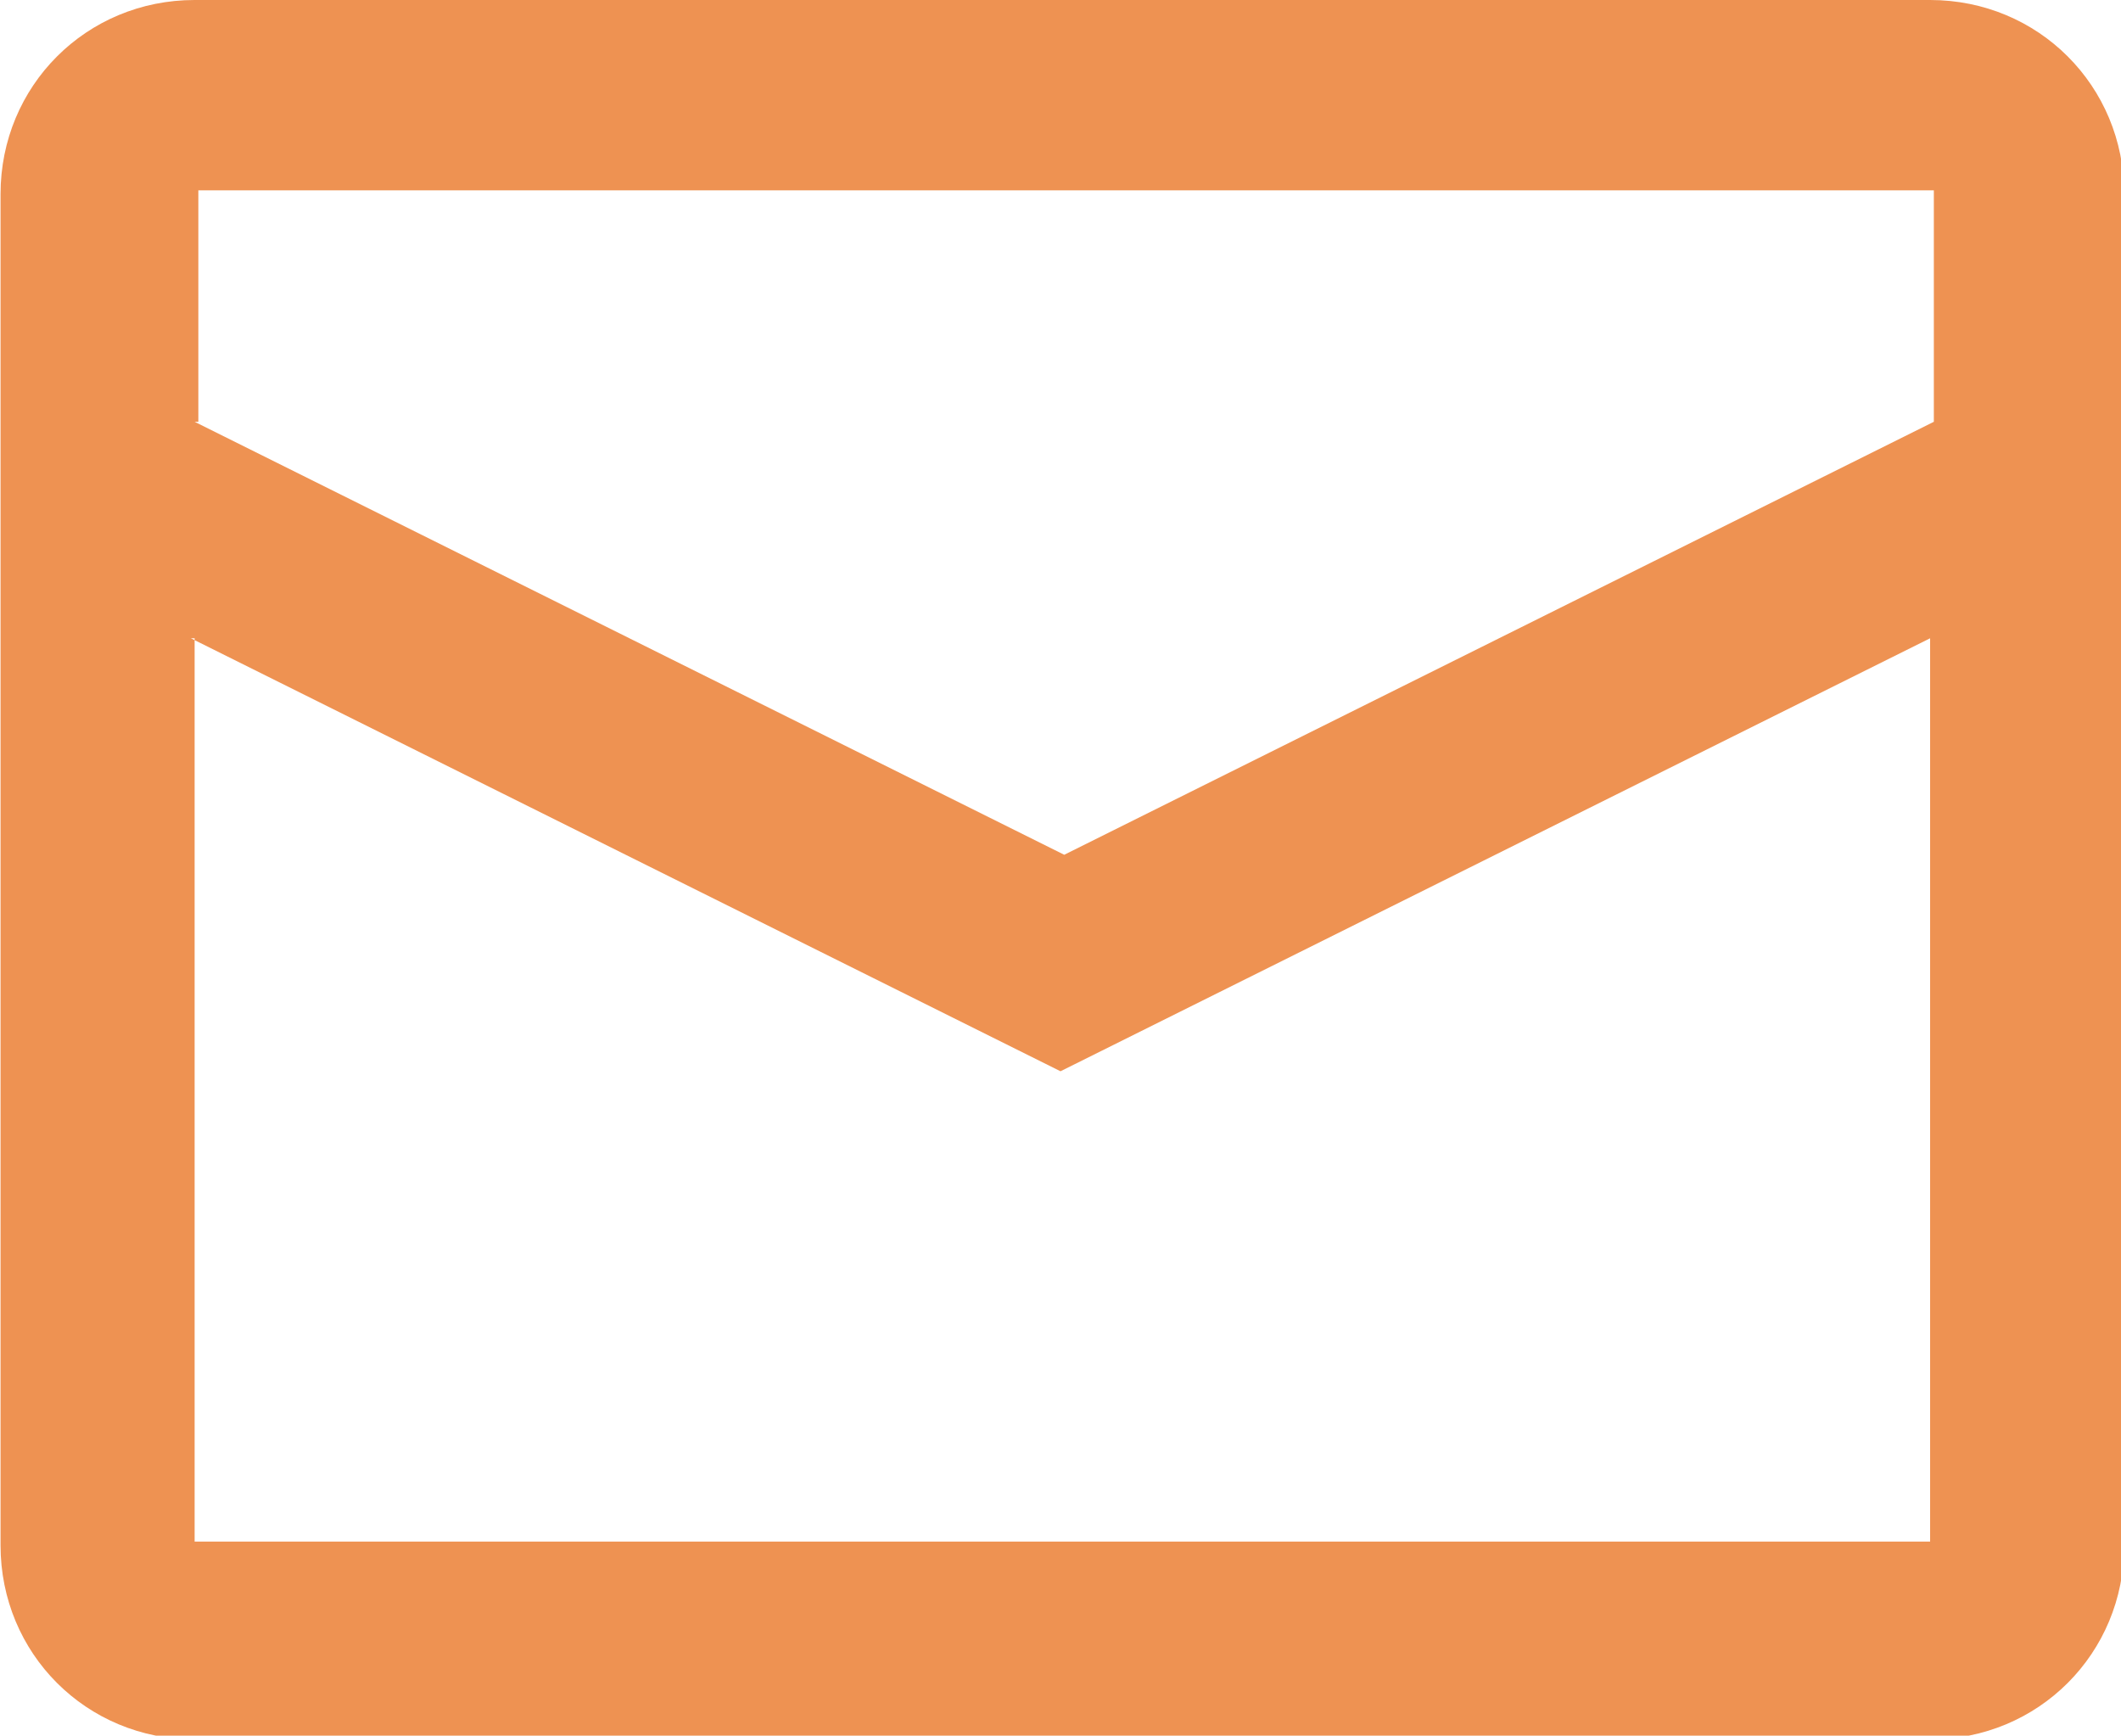 <?xml version="1.0" encoding="UTF-8"?> <!-- Creator: CorelDRAW 2020 (64-Bit) --> <svg xmlns="http://www.w3.org/2000/svg" xmlns:xlink="http://www.w3.org/1999/xlink" xmlns:xodm="http://www.corel.com/coreldraw/odm/2003" xml:space="preserve" width="5.821mm" height="4.763mm" style="shape-rendering:geometricPrecision; text-rendering:geometricPrecision; image-rendering:optimizeQuality; fill-rule:evenodd; clip-rule:evenodd" viewBox="0 0 5.68 4.65"> <defs> <style type="text/css"> <![CDATA[ .fil0 {fill:#EE9252} ]]> </style> </defs> <g id="Слой_x0020_1">  <path class="fil0" d="M0.52 0l4.65 0c0.29,0 0.52,0.23 0.52,0.52l0 3.62c0,0.29 -0.23,0.52 -0.52,0.52l-4.65 0c-0.29,0 -0.52,-0.23 -0.52,-0.52l0 -3.62c0,-0.29 0.23,-0.52 0.52,-0.52zm0 1.71l0 2.42 4.65 0 0 -2.42 -2.33 1.16 -2.33 -1.16zm0 -0.58l2.33 1.16 2.33 -1.16 0 -0.62 -4.65 0 0 0.62z"></path> </g> </svg> 